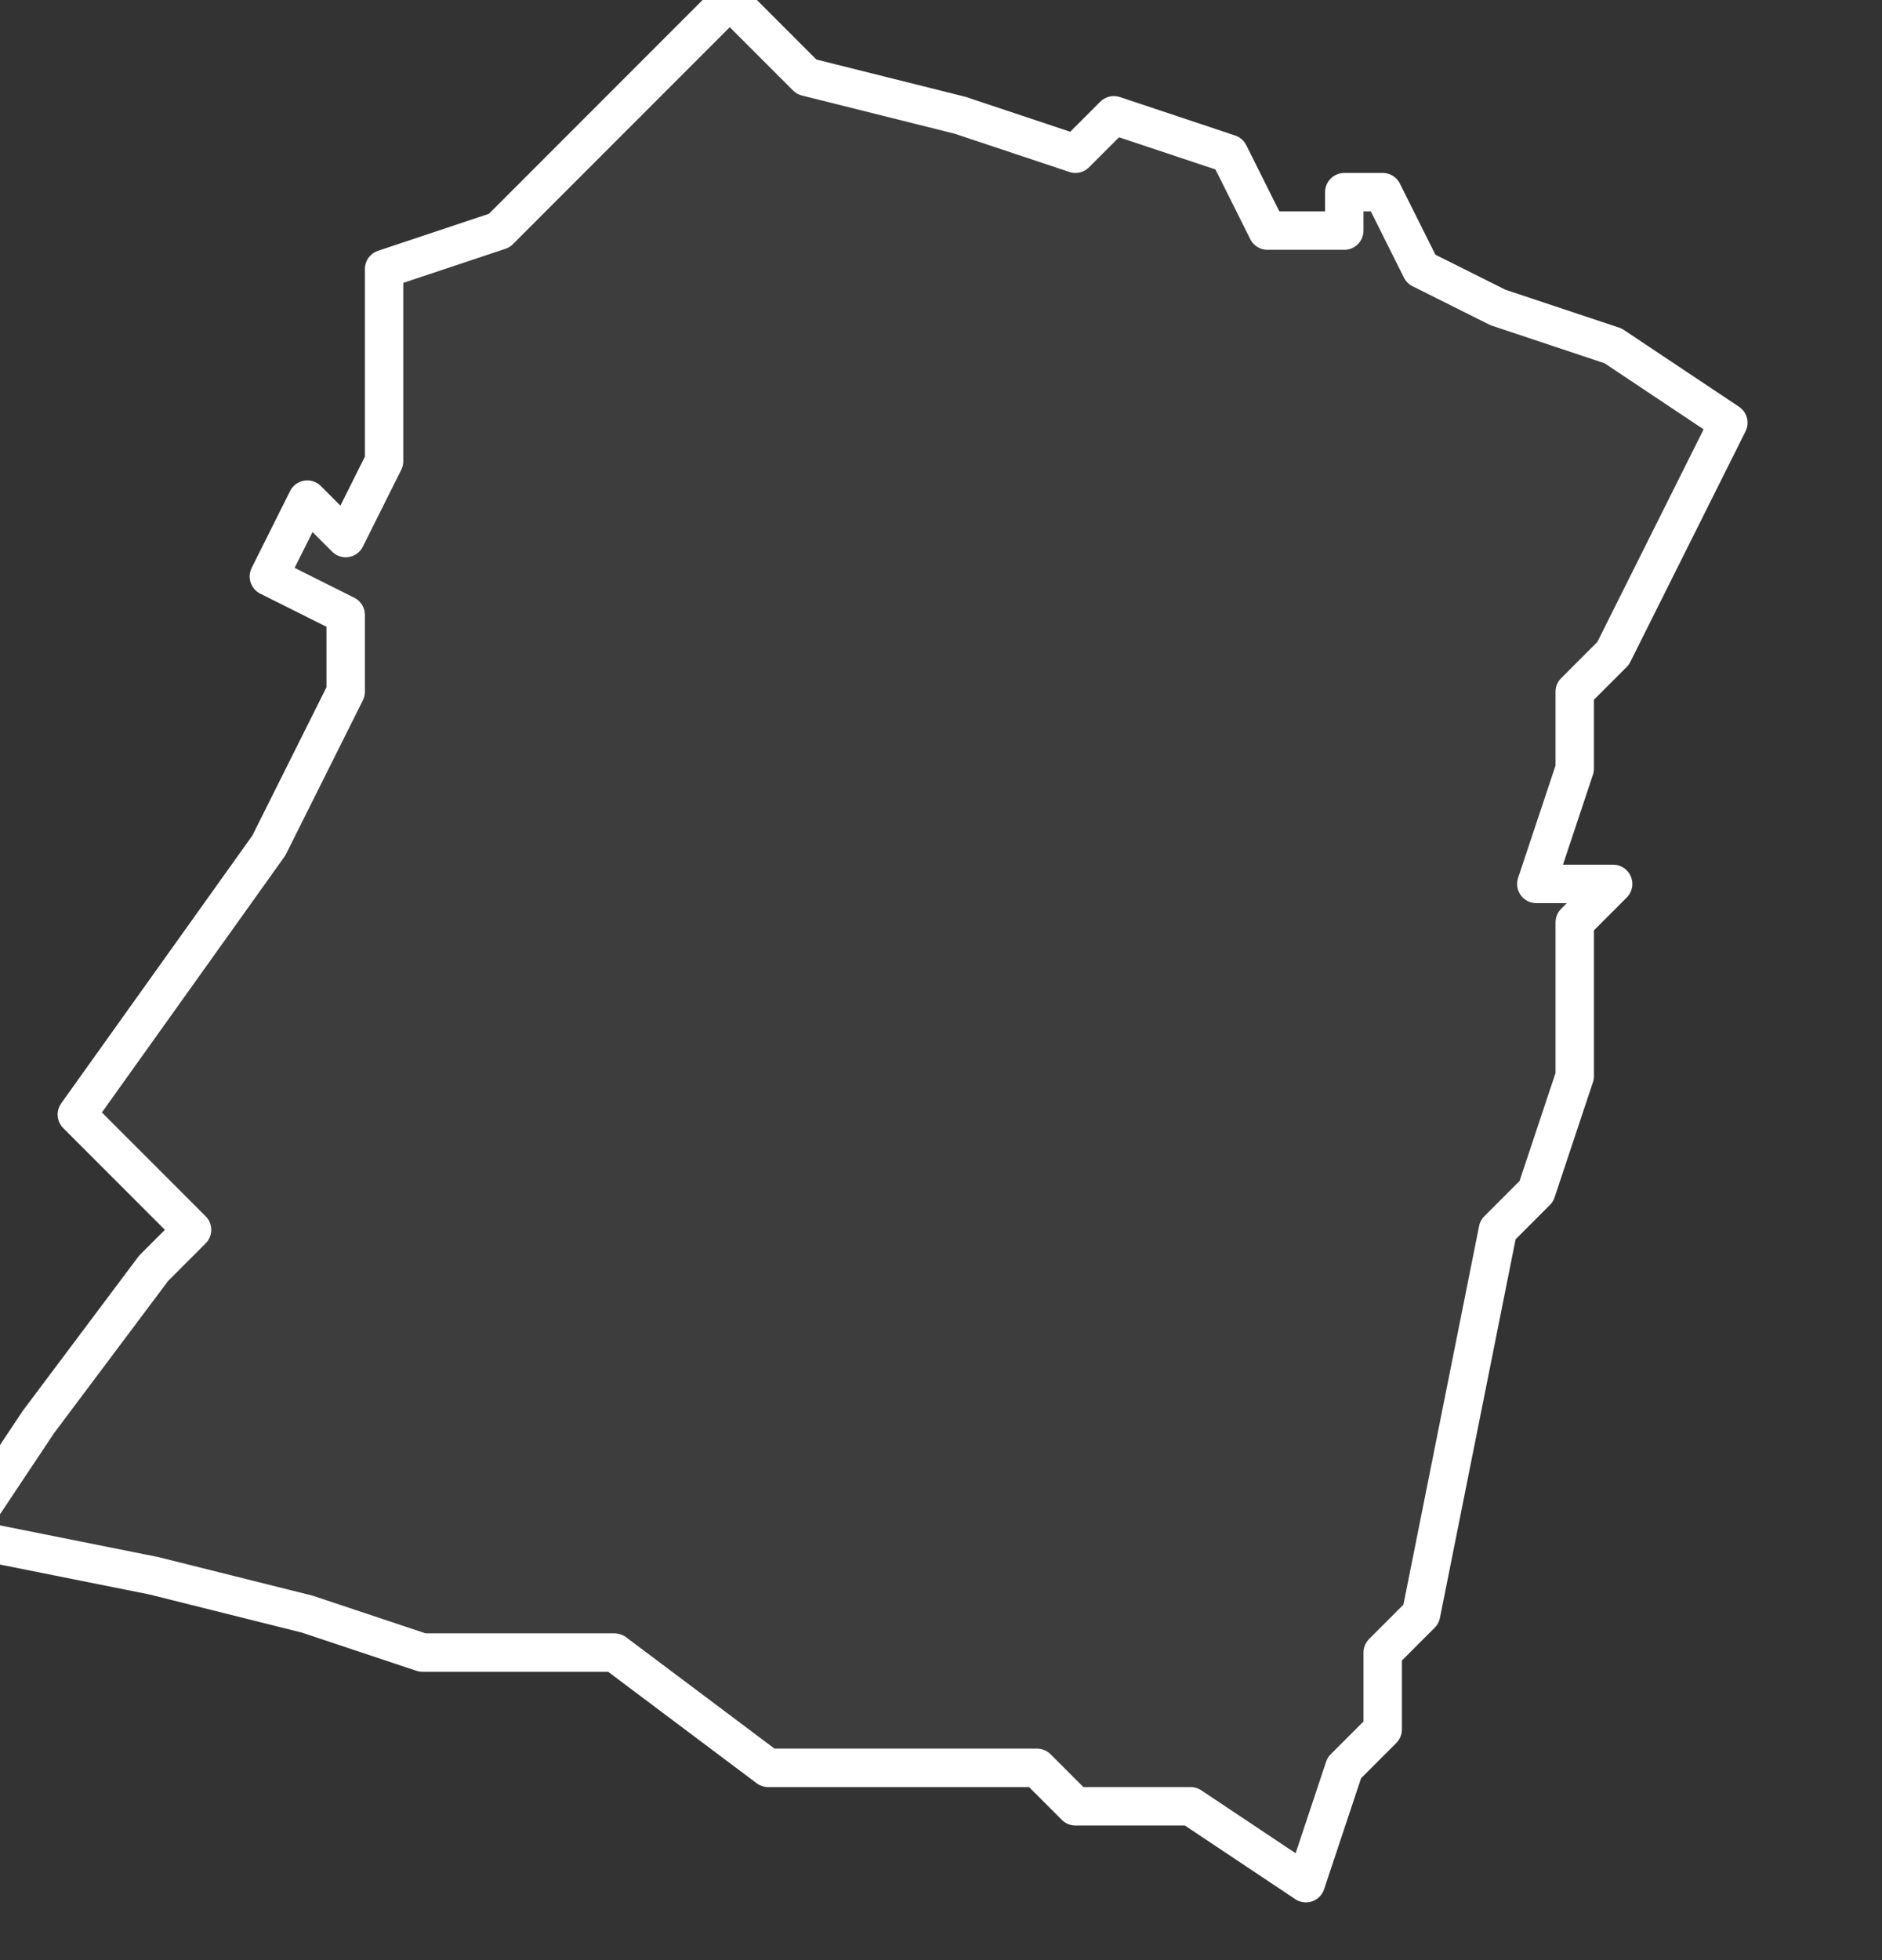 <svg xmlns="http://www.w3.org/2000/svg" version="1.2" viewBox="5.343 -69.356 0.049 0.051"><rect x="5.343" y="-69.356" width="0.049" height="0.051" fill="#333333" stroke="none"/><g><path fill="#fff" fill-opacity=".05" fill-rule="evenodd" stroke="#fff" stroke-linecap="round" stroke-linejoin="round" stroke-width=".001" d="m5.385-69.333-.001.001-0.0.004-.001.003-.001.001-.002.01-.001.001-0.0.002-.001.001-.001.003-.003-.002-.003-0-.001-.001-.004-0-.003 0-.004-.003-.005 0-.003-.001-.004-.001-.005-.001.002-.003.003-.004.001-.001-.003-.003.005-.007.002-.004-0-.002-.002-.001.001-.002.001.001.001-.002-0-.003 0-.002.003-.001.002-.002.001-.001.003-.003.002.002.004.001.003.001.001-.001.003.001.001.002.002 0.0 0-.001h.001l.001.002.002.001.003.001.003.002-.003.006-.001.001-0.0.002-.001.003Z" class="polygon"/></g></svg>